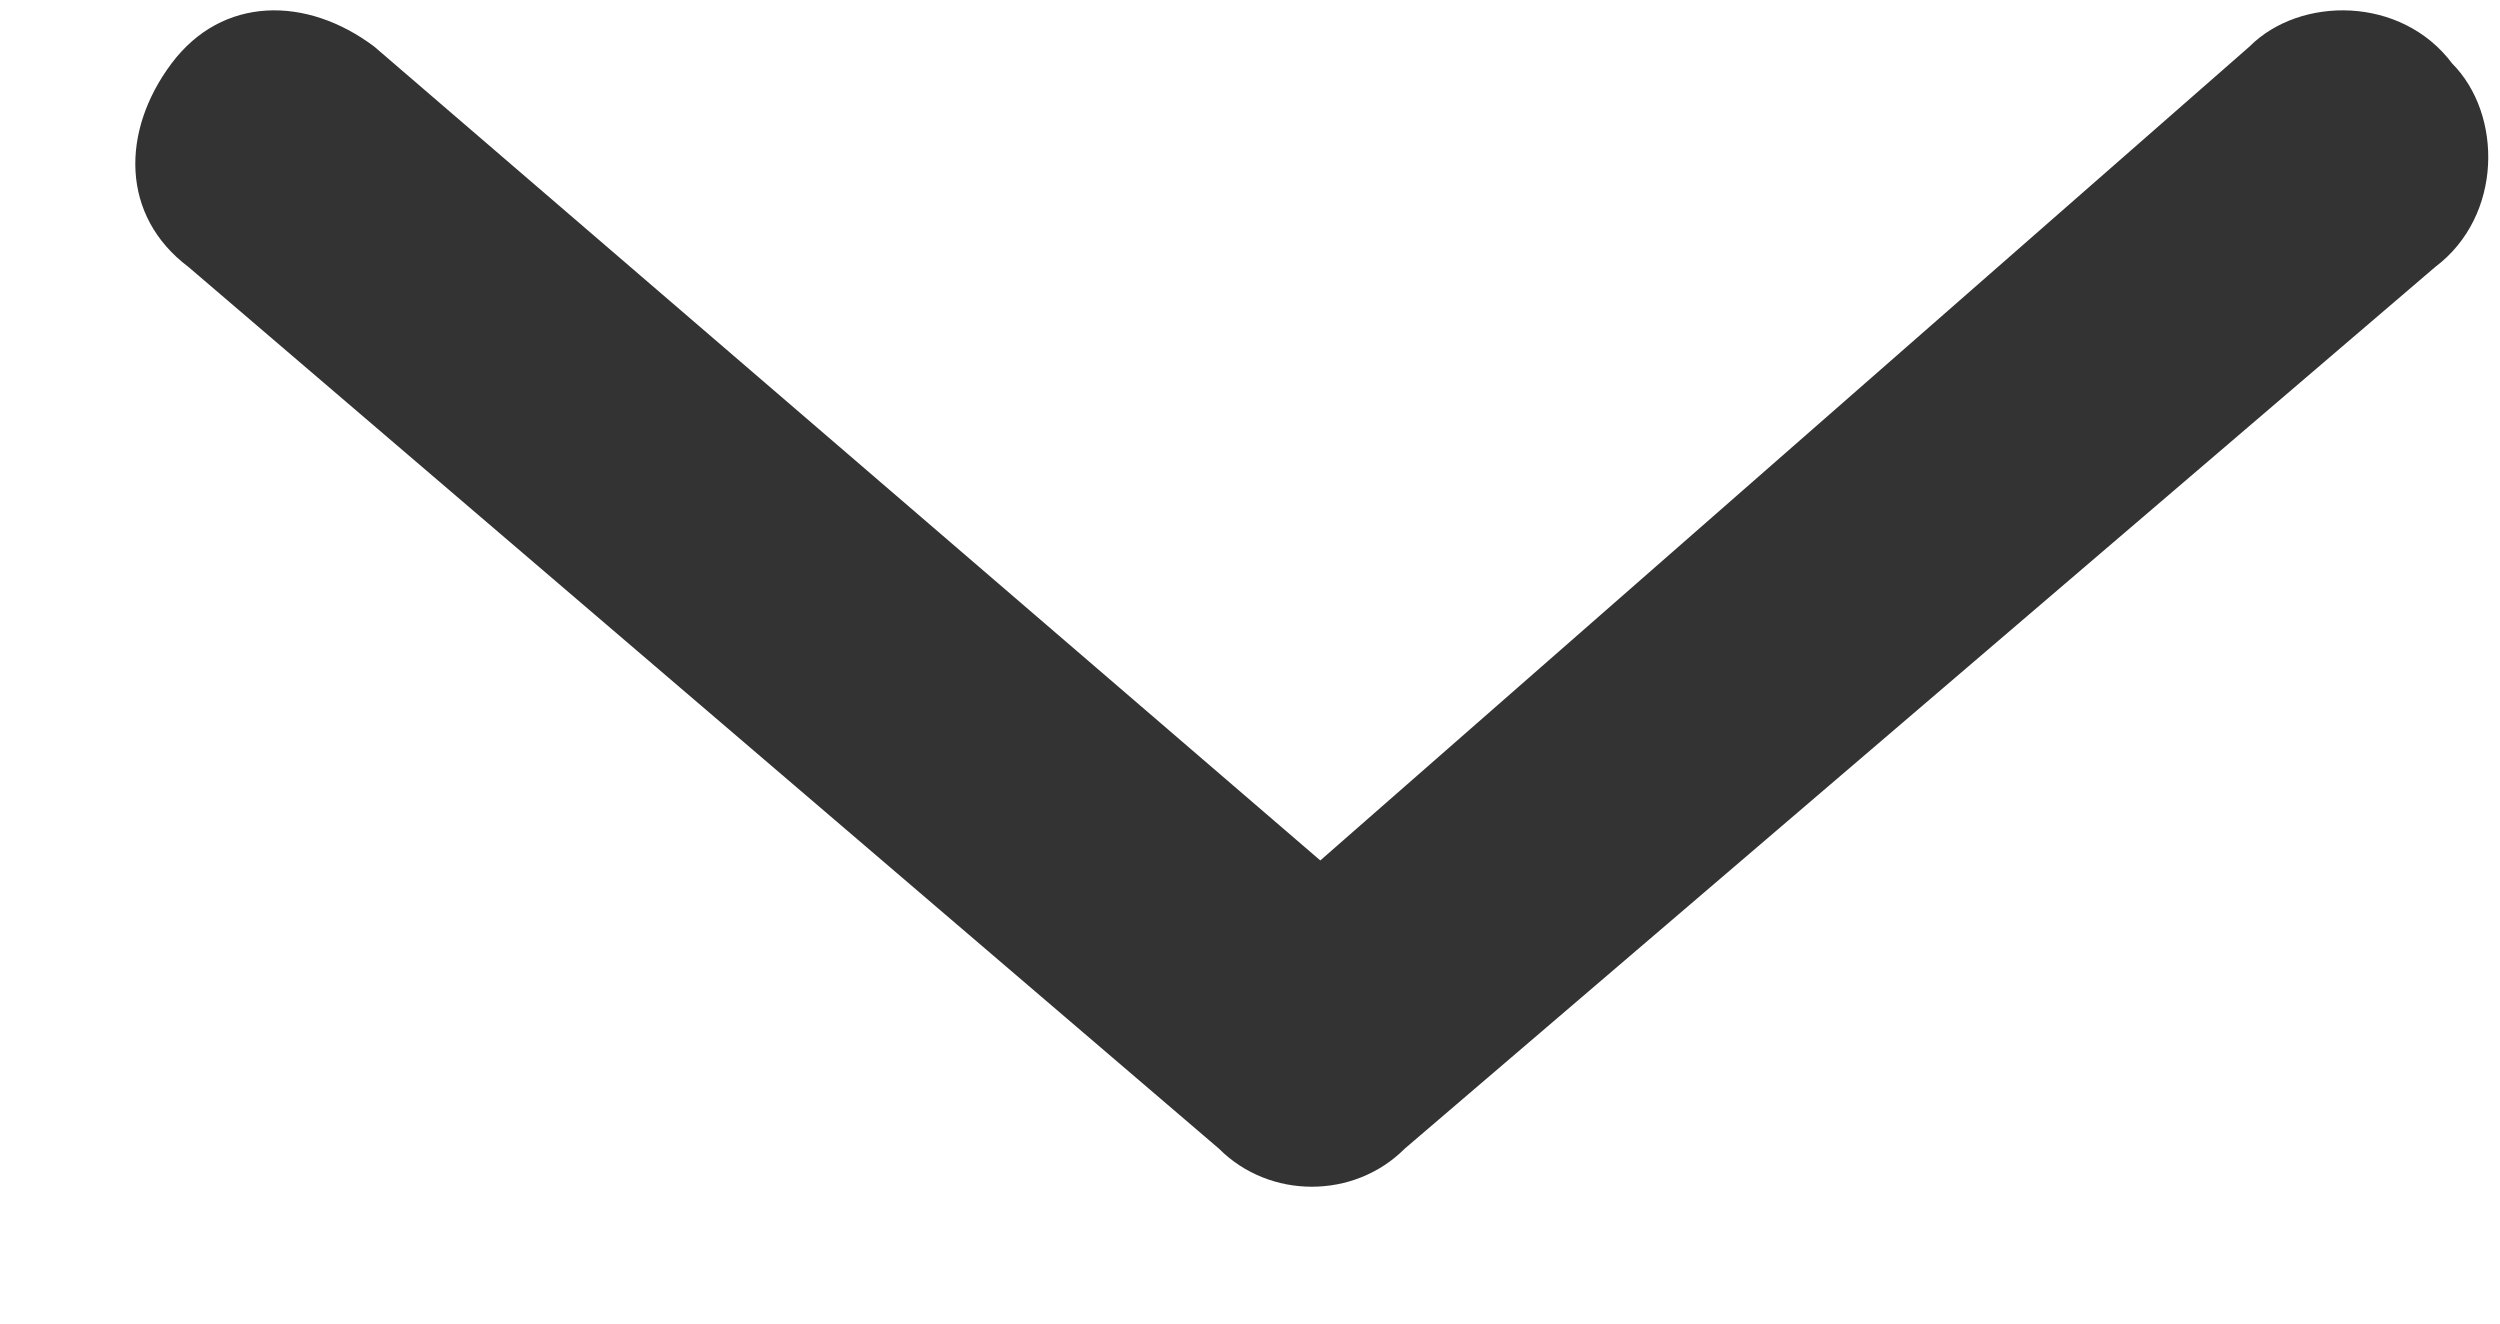 <?xml version="1.0" encoding="UTF-8"?>
<svg width="17px" height="9px" viewBox="0 0 17 9" version="1.1" xmlns="http://www.w3.org/2000/svg" xmlns:xlink="http://www.w3.org/1999/xlink">
    <!-- Generator: Sketch 63.1 (92452) - https://sketch.com -->
    <title>_x31_2</title>
    <desc>Created with Sketch.</desc>
    <g id="Page-1" stroke="none" stroke-width="1" fill="none" fill-rule="evenodd">
        <path d="M8.978,2.289 L2.545,7.823 C2.085,8.169 1.511,8.169 1.166,7.708 C0.821,7.247 0.821,6.671 1.281,6.325 L8.289,0.329 C8.633,-0.016 9.208,-0.016 9.552,0.329 L16.56,6.325 C17.019,6.671 17.019,7.362 16.675,7.708 C16.33,8.169 15.641,8.169 15.296,7.823 L8.978,2.289 Z" id="_x31_2" fill="#333333" transform="translate(8.92, 4.07) scale(1, -1) translate(-8.92, -4.07) "></path>
    </g>
</svg>